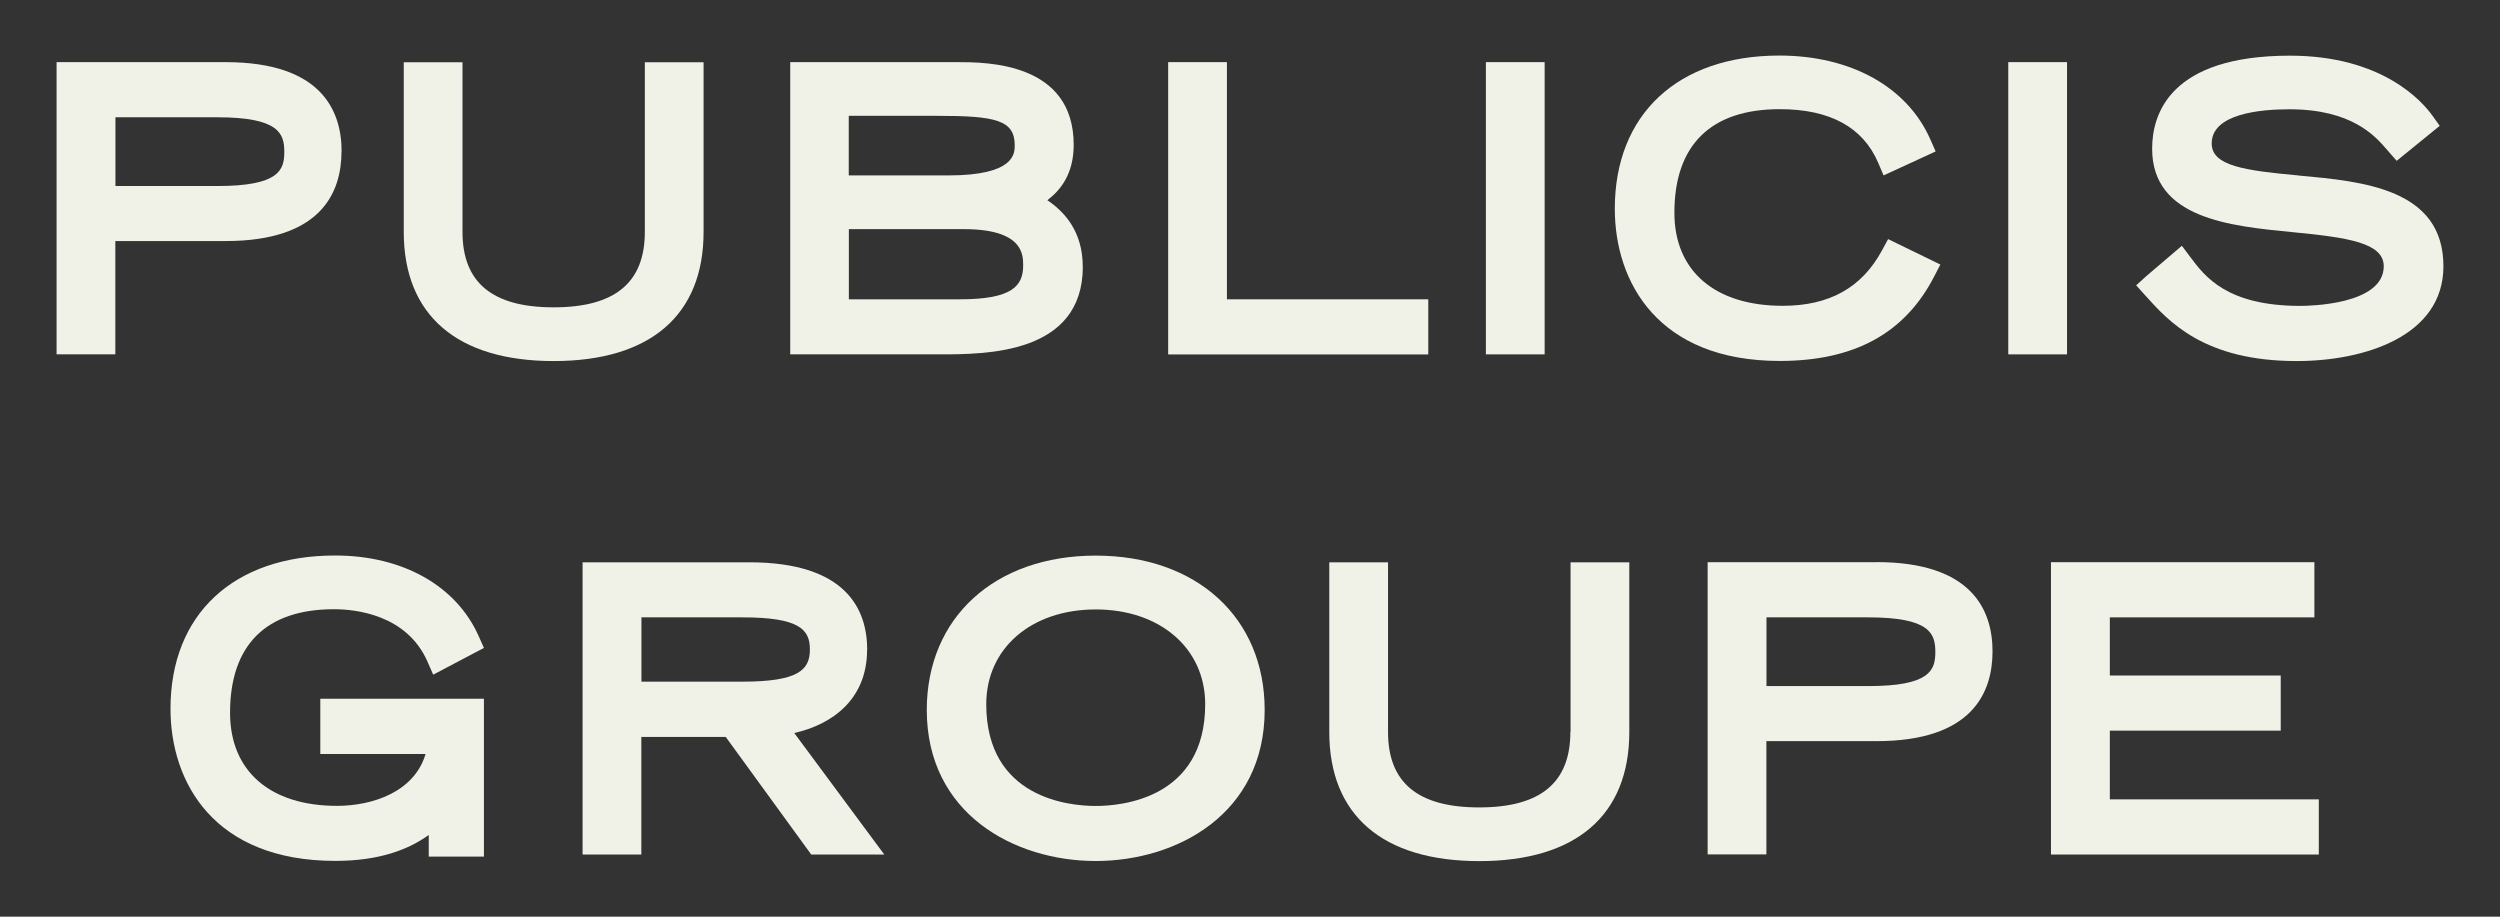 <svg width="90" height="33" viewBox="0 0 90 33" fill="none" xmlns="http://www.w3.org/2000/svg">
<rect x="0" y="0" width="90" height="33" fill="#333333" stroke="none"/>
<path d="M12.298 5.452C12.298 3.985 11.572 2.237 8.123 2.237H2.037V12.757H4.152V8.678H8.119C11.572 8.678 12.294 6.923 12.294 5.448L12.298 5.452ZM4.156 4.222H7.819C10.049 4.222 10.235 4.811 10.235 5.467C10.235 6.122 10.049 6.697 7.819 6.697H4.156V4.222Z" fill="#F0F1E7"/>
<path d="M25.329 8.349V2.241H23.214V8.349C23.214 10.175 22.139 11.064 19.932 11.064C17.724 11.064 16.65 10.175 16.65 8.349V2.241H14.535V8.349C14.535 11.346 16.453 12.998 19.932 12.998C23.41 12.998 25.329 11.346 25.329 8.349Z" fill="#F0F1E7"/>
<path d="M38.979 9.597C38.979 8.33 38.316 7.619 37.705 7.208C38.193 6.837 38.653 6.245 38.653 5.215C38.653 2.237 35.501 2.237 34.463 2.237H28.448V12.757H33.819C35.493 12.757 38.982 12.757 38.982 9.593L38.979 9.597ZM33.748 4.17C35.838 4.17 36.53 4.322 36.53 5.23C36.53 5.526 36.53 6.315 34.141 6.315H30.555V4.17H33.745H33.748ZM34.563 10.775H30.559V8.249H34.697C36.834 8.249 36.834 9.167 36.834 9.556C36.834 10.286 36.449 10.775 34.563 10.775Z" fill="#F0F1E7"/>
<path d="M51.418 10.775H44.169V2.237H42.054V12.76H51.418V10.775Z" fill="#F0F1E7"/>
<path d="M55.607 2.237H53.492V12.757H55.607V2.237Z" fill="#F0F1E7"/>
<path d="M69.627 9.96L69.853 9.523L67.972 8.608L67.753 9.012C67.027 10.357 65.856 11.009 64.178 11.009C61.737 11.009 60.278 9.757 60.278 7.66C60.278 5.219 61.589 3.93 64.071 3.93C65.875 3.93 67.068 4.578 67.616 5.863L67.809 6.315L69.683 5.452L69.494 5.023C68.664 3.13 66.631 2 64.056 2C60.4 2 58.133 4.115 58.133 7.516C58.133 10.164 59.693 12.994 64.071 12.994C66.757 12.994 68.572 12.001 69.627 9.96Z" fill="#F0F1E7"/>
<path d="M74.413 2.237H72.298V12.757H74.413V2.237Z" fill="#F0F1E7"/>
<path d="M82.744 6.316C80.799 6.138 79.621 5.971 79.621 5.164C79.621 4.093 81.373 3.934 82.418 3.934C84.67 3.934 85.507 4.901 85.911 5.367L86.281 5.79L87.83 4.53L87.567 4.163C87.204 3.656 85.766 2.004 82.44 2.004C78.121 2.004 77.477 4.1 77.477 5.352C77.477 7.868 80.277 8.138 82.529 8.357C84.514 8.549 85.815 8.738 85.815 9.586C85.815 10.975 83.118 11.012 82.811 11.012C80.169 11.012 79.377 9.957 78.854 9.257L78.547 8.849L77.265 9.942L76.902 10.272L77.232 10.638C78.077 11.579 79.351 12.998 82.681 12.998C85.118 12.998 87.963 12.105 87.963 9.586C87.963 6.793 85.07 6.53 82.748 6.319L82.744 6.316Z" fill="#F0F1E7"/>
<path d="M11.535 27.144H15.32C14.917 28.511 13.409 29.011 12.131 29.011C9.723 29.011 8.282 27.759 8.282 25.662C8.282 23.221 9.575 21.932 12.024 21.932C12.787 21.932 14.639 22.117 15.387 23.814L15.595 24.288L17.421 23.325L17.239 22.914C16.432 21.088 14.498 19.998 12.064 19.998C8.408 19.998 6.138 22.114 6.138 25.514C6.138 28.163 7.697 30.992 12.075 30.992C13.694 30.992 14.735 30.563 15.435 30.059V30.837H17.421V25.155H11.531V27.14L11.535 27.144Z" fill="#F0F1E7"/>
<path d="M31.219 23.392C31.219 21.954 30.482 20.243 26.978 20.243H20.973V30.763H23.088V26.529H26.126L29.204 30.763H31.834L28.593 26.388C29.937 26.088 31.215 25.192 31.215 23.392H31.219ZM23.092 22.225H26.715C28.756 22.225 29.156 22.647 29.156 23.377C29.156 24.107 28.767 24.54 26.715 24.54H23.092V22.225Z" fill="#F0F1E7"/>
<path d="M39.446 20.002C35.809 20.002 33.364 22.236 33.364 25.559C33.364 29.296 36.516 30.996 39.446 30.996C42.376 30.996 45.528 29.296 45.528 25.559C45.528 22.236 43.084 20.002 39.446 20.002ZM39.446 29.015C38.52 29.015 35.505 28.752 35.505 25.351C35.505 23.34 37.123 21.94 39.446 21.94C41.769 21.94 43.387 23.344 43.387 25.351C43.387 28.752 40.372 29.015 39.446 29.015Z" fill="#F0F1E7"/>
<path d="M56.533 26.351C56.533 28.177 55.459 29.067 53.251 29.067C51.043 29.067 49.969 28.177 49.969 26.351V20.243H47.854V26.351C47.854 29.348 49.773 31 53.255 31C56.737 31 58.655 29.348 58.655 26.351V20.243H56.54V26.351H56.533Z" fill="#F0F1E7"/>
<path d="M67.557 20.239H61.475V30.759H63.59V26.681H67.557C71.009 26.681 71.731 24.925 71.731 23.451C71.731 21.977 71.005 20.236 67.557 20.236V20.239ZM63.593 22.225H67.257C69.487 22.225 69.672 22.814 69.672 23.47C69.672 24.125 69.487 24.699 67.257 24.699H63.593V22.225Z" fill="#F0F1E7"/>
<path d="M75.954 26.303H82.106V24.318H75.954V22.225H83.318V20.239H73.835V30.763H83.477V28.777H75.954V26.303Z" fill="#F0F1E7"/>
</svg>
